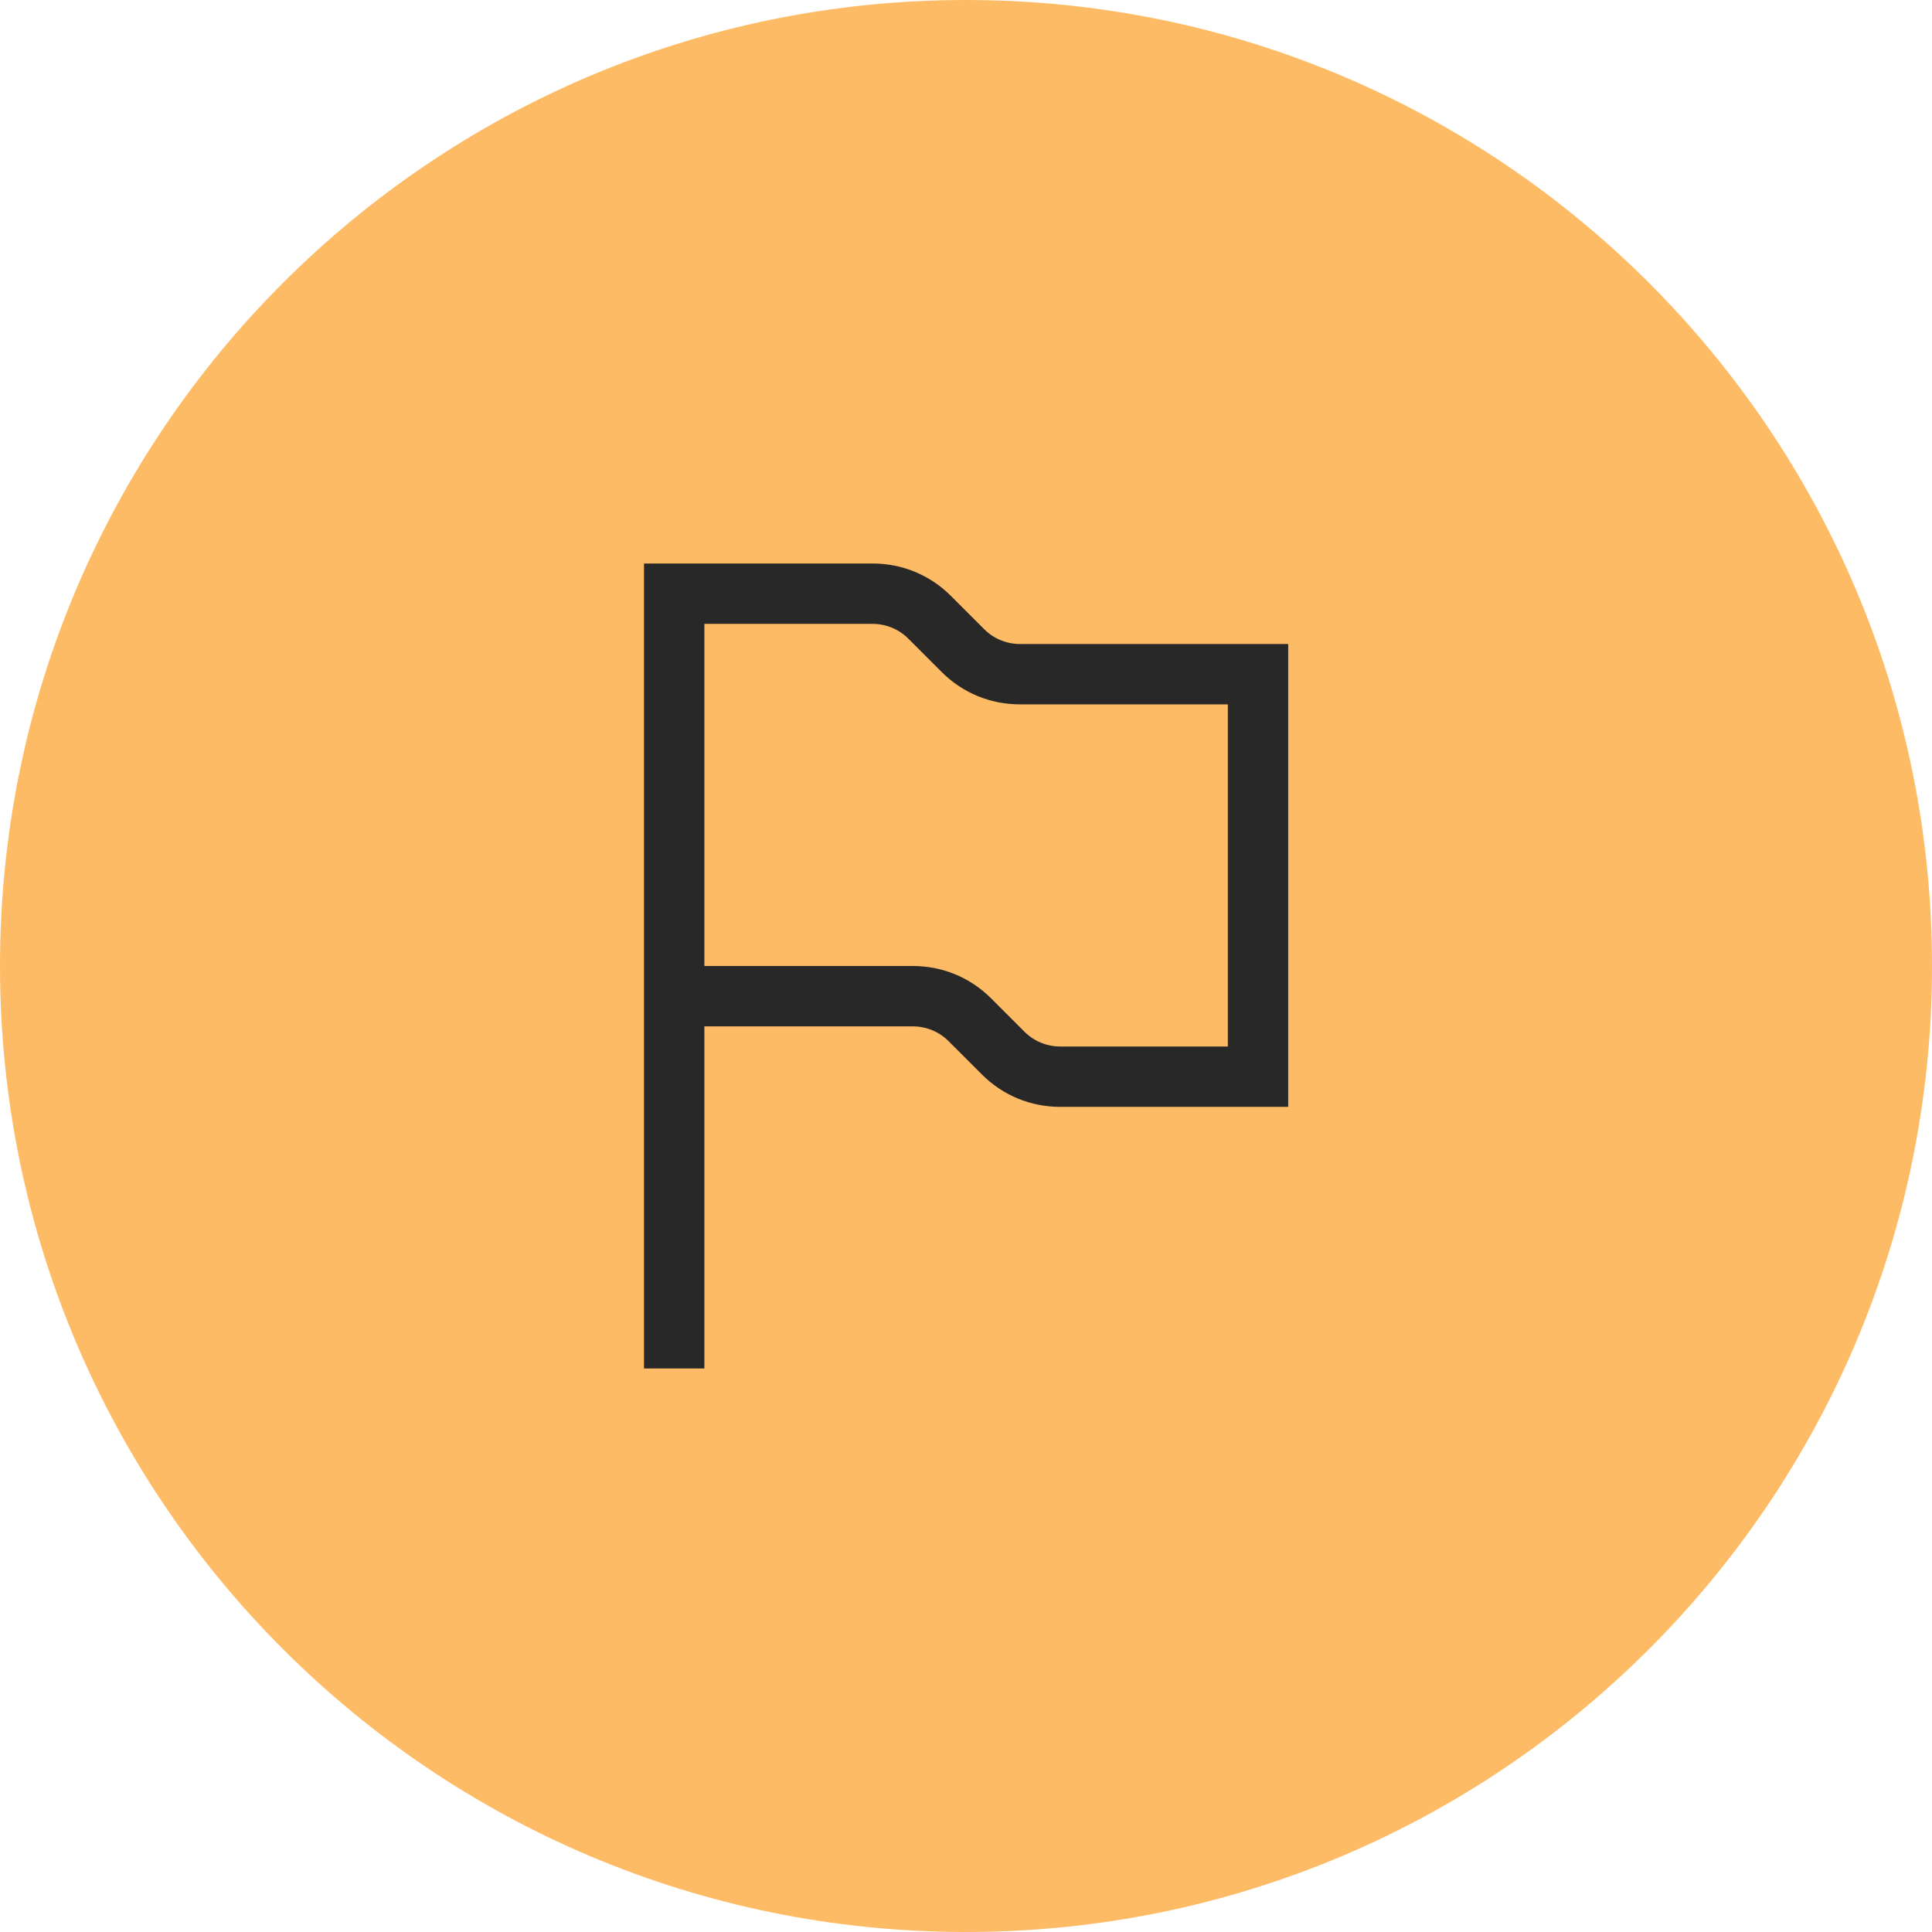 <?xml version="1.0" encoding="UTF-8"?> <svg xmlns="http://www.w3.org/2000/svg" width="48" height="48" viewBox="0 0 48 48" fill="none"><path d="M0 24C0 10.745 10.745 0 24 0C37.255 0 48 10.745 48 24C48 37.255 37.255 48 24 48C10.745 48 0 37.255 0 24Z" fill="#FEBB65"></path><path d="M17.5 34H16V14H21.68C22.415 14 23.105 14.285 23.625 14.805L24.455 15.635C24.69 15.87 25.01 16 25.34 16H32.005V27.5H26.34C25.605 27.5 24.915 27.215 24.395 26.695L23.565 25.865C23.33 25.63 23.01 25.5 22.68 25.5H17.5V34ZM17.5 24H22.68C23.415 24 24.105 24.285 24.625 24.805L25.455 25.635C25.69 25.87 26.01 26 26.34 26H30.505V17.5H25.34C24.605 17.5 23.915 17.215 23.395 16.695L22.565 15.865C22.33 15.63 22.01 15.5 21.68 15.5H17.5V24Z" fill="#282828"></path></svg> 